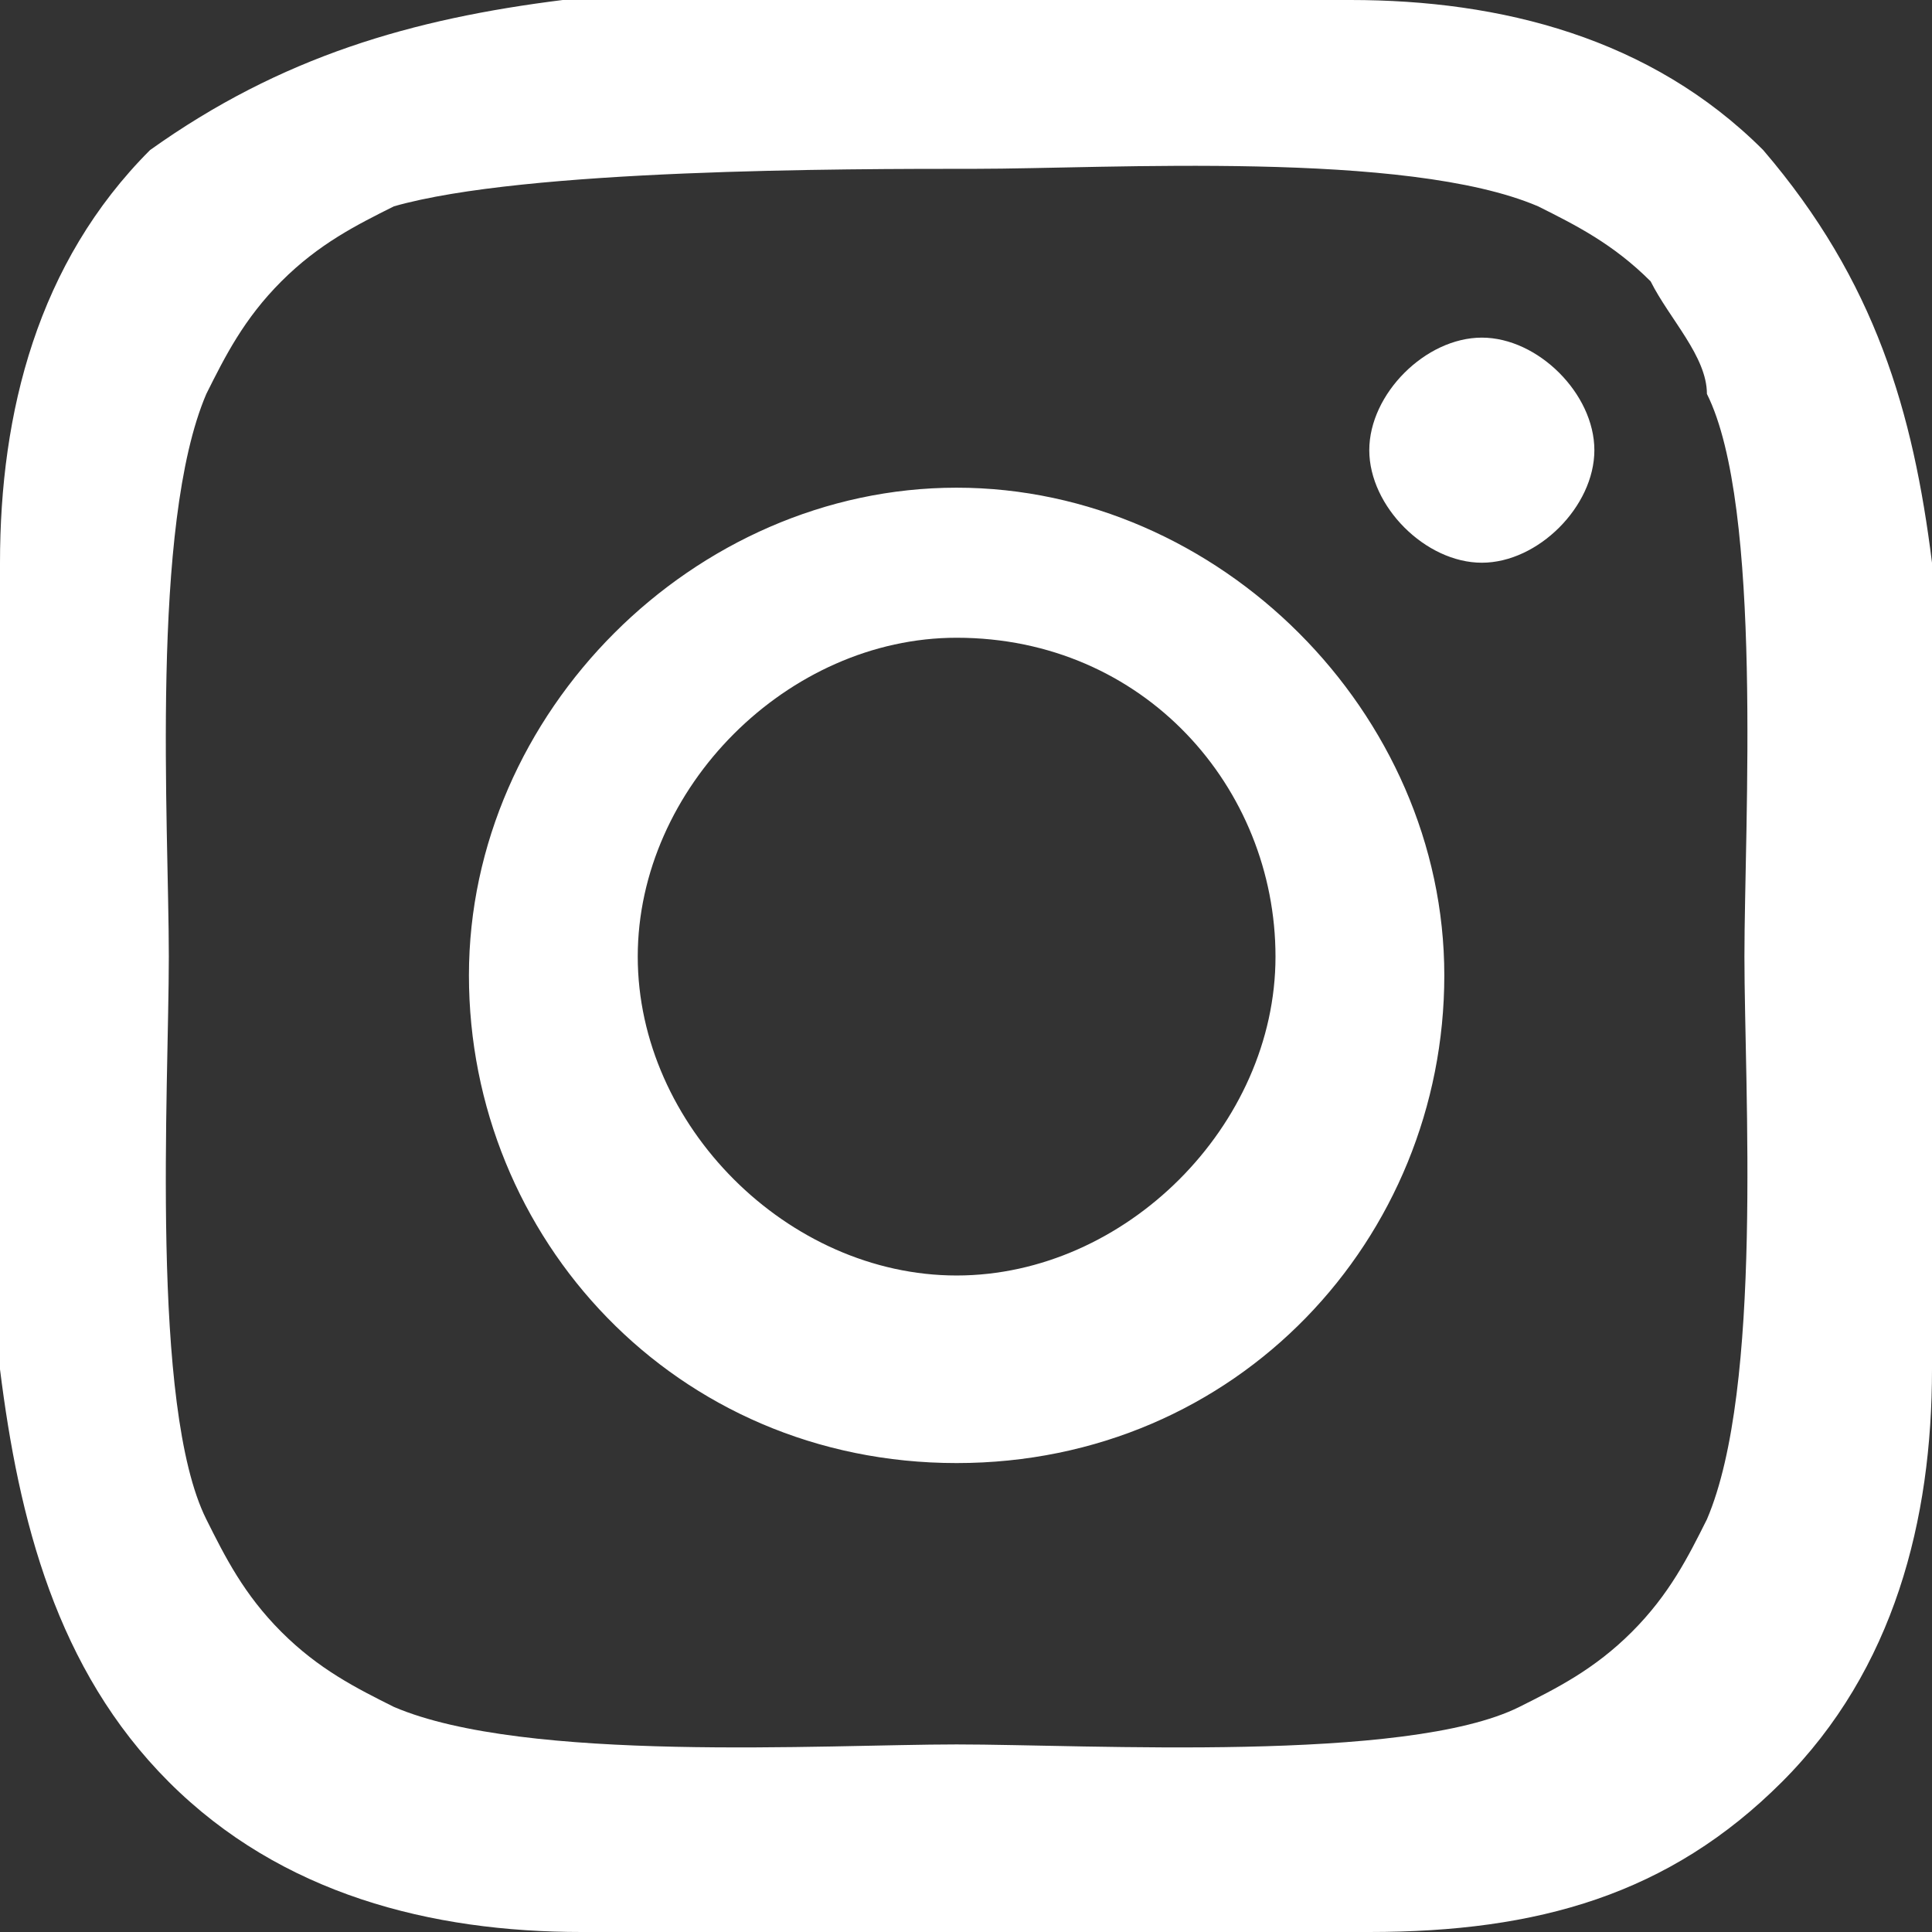 <svg xmlns="http://www.w3.org/2000/svg" version="1.1" x="0px" y="0px" viewBox="0 0 10.3 10.3" enable-background="new 0 0 10.3 10.3" xml:space="preserve"><rect x="0" y="0" width="10.3" height="10.3" fill="#333333" stroke="none"/><path fill="#FFFFFF" d="M10.3 7.3c0 0.8-0.2 1.6-0.8 2.2s-1.3 0.8-2.2 0.8c-0.7 0-1.4 0-2.1 0s-1.4 0-2.1 0c-0.8 0-1.6-0.2-2.2-0.8S0.1 8.1 0 7.3c0-0.7 0-1.4 0-2.1S0 3.7 0 3c0-0.8 0.2-1.6 0.8-2.2C1.5 0.3 2.2 0.1 3 0c0.7 0 1.4 0 2.1 0s1.4 0 2.1 0c0.8 0 1.6 0.2 2.2 0.8C10 1.5 10.2 2.2 10.3 3c0 0.7 0 1.4 0 2.1S10.3 6.6 10.3 7.3zM2.1 1.1C1.9 1.2 1.7 1.3 1.5 1.5 1.3 1.7 1.2 1.9 1.1 2.1c-0.3 0.7-0.2 2.3-0.2 3s-0.1 2.4 0.2 3c0.1 0.2 0.2 0.4 0.4 0.6s0.4 0.3 0.6 0.4c0.7 0.3 2.3 0.2 3 0.2s2.4 0.1 3-0.2c0.2-0.1 0.4-0.2 0.6-0.4s0.3-0.4 0.4-0.6c0.3-0.7 0.2-2.3 0.2-3s0.1-2.4-0.2-3C9.1 1.9 8.9 1.7 8.8 1.5 8.6 1.3 8.4 1.2 8.2 1.1c-0.7-0.3-2.3-0.2-3-0.2S2.8 0.9 2.1 1.1zM5.1 7.8c-1.5 0-2.6-1.2-2.6-2.6s1.2-2.6 2.6-2.6 2.6 1.2 2.6 2.6S6.6 7.8 5.1 7.8zM5.1 3.4c-0.9 0-1.7 0.8-1.7 1.7s0.8 1.7 1.7 1.7 1.7-0.8 1.7-1.7S6.1 3.4 5.1 3.4zM7.9 3C7.6 3 7.3 2.7 7.3 2.4c0-0.3 0.3-0.6 0.6-0.6 0.3 0 0.6 0.3 0.6 0.6C8.5 2.7 8.2 3 7.9 3z"/></svg>